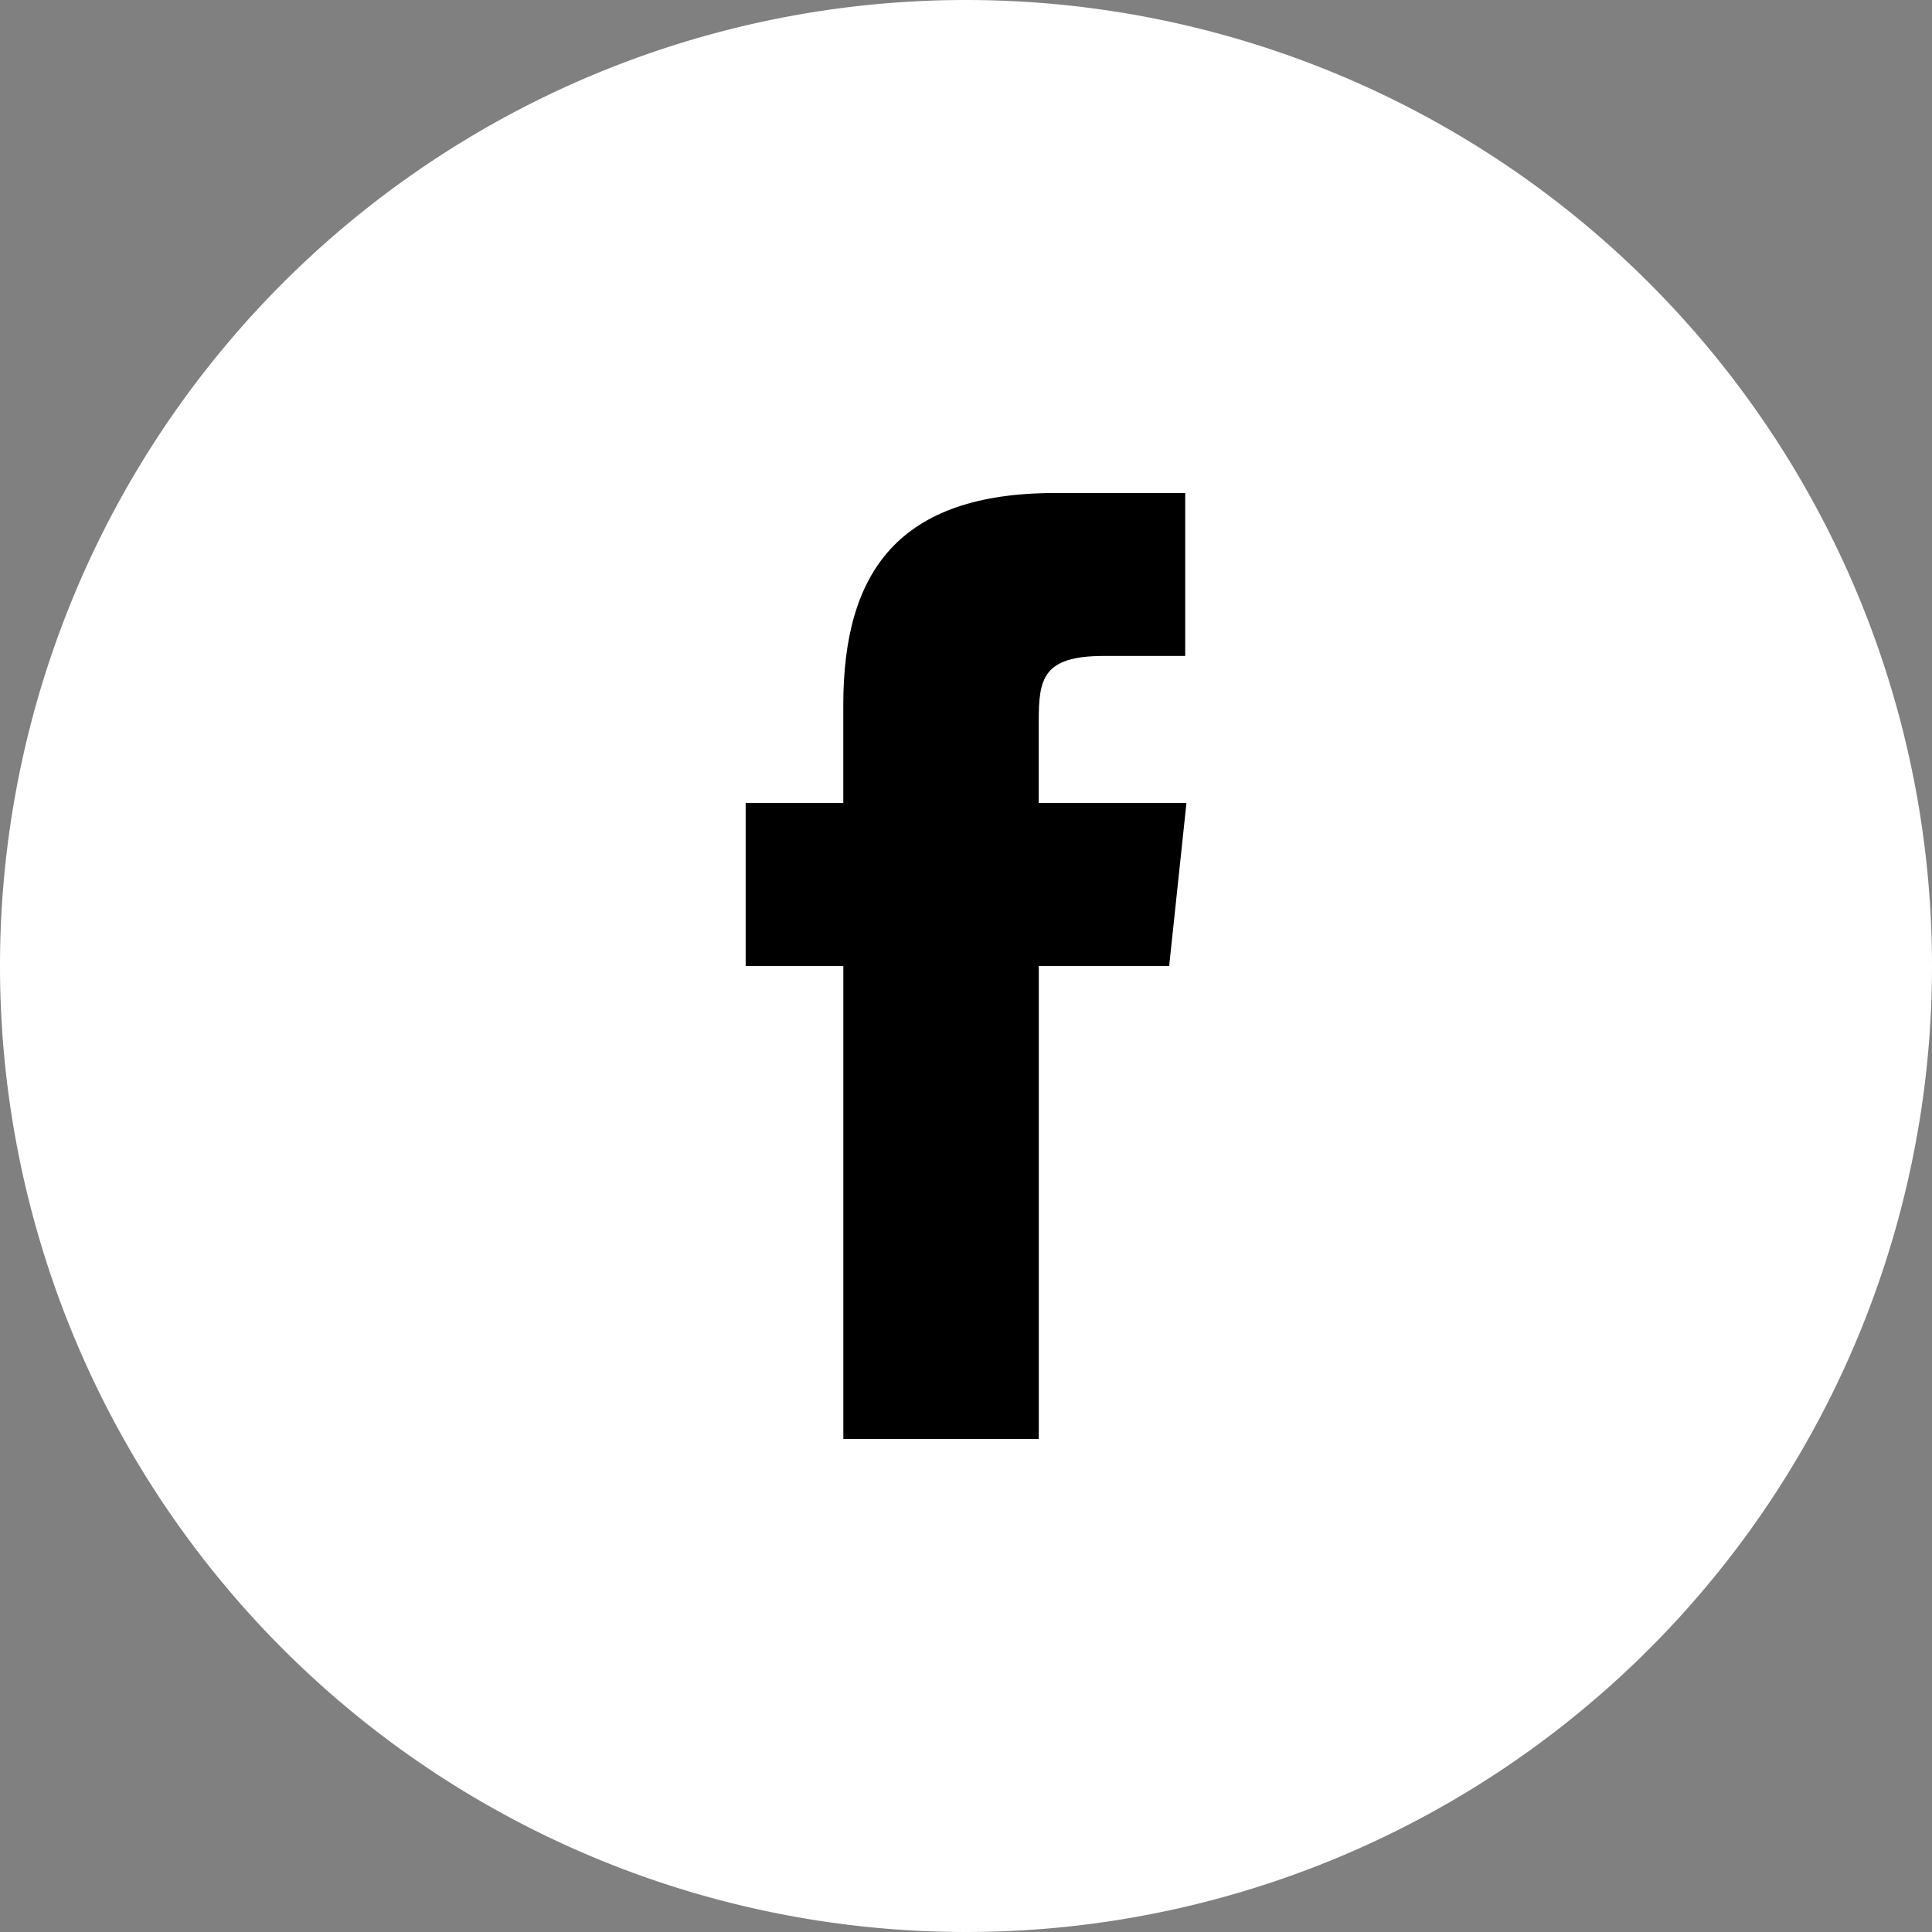 <svg xmlns="http://www.w3.org/2000/svg" viewBox="0 0 37.8 37.8"><rect x="0" y="0" width="37.8" height="37.8" fill="#808080" stroke="none"/><defs><style>.a{fill:#fff;}</style></defs><title>fb_over</title><path class="a" d="M18.9,37.3A18.4,18.4,0,1,1,37.3,18.9,18.42,18.42,0,0,1,18.9,37.3Z"/><path class="a" d="M18.9,1A17.9,17.9,0,1,1,1,18.9,17.92,17.92,0,0,1,18.9,1m0-1A18.9,18.9,0,1,0,37.8,18.9,18.9,18.9,0,0,0,18.9,0Z"/><path d="M16.5,28.153h3.824V18.9h2.551l.338-3.189H20.323l0-1.6c0-.831.079-1.277,1.272-1.277h1.594V9.646H20.642c-3.065,0-4.143,1.547-4.143,4.149V15.71h-1.91V18.9H16.5Z"/></svg>